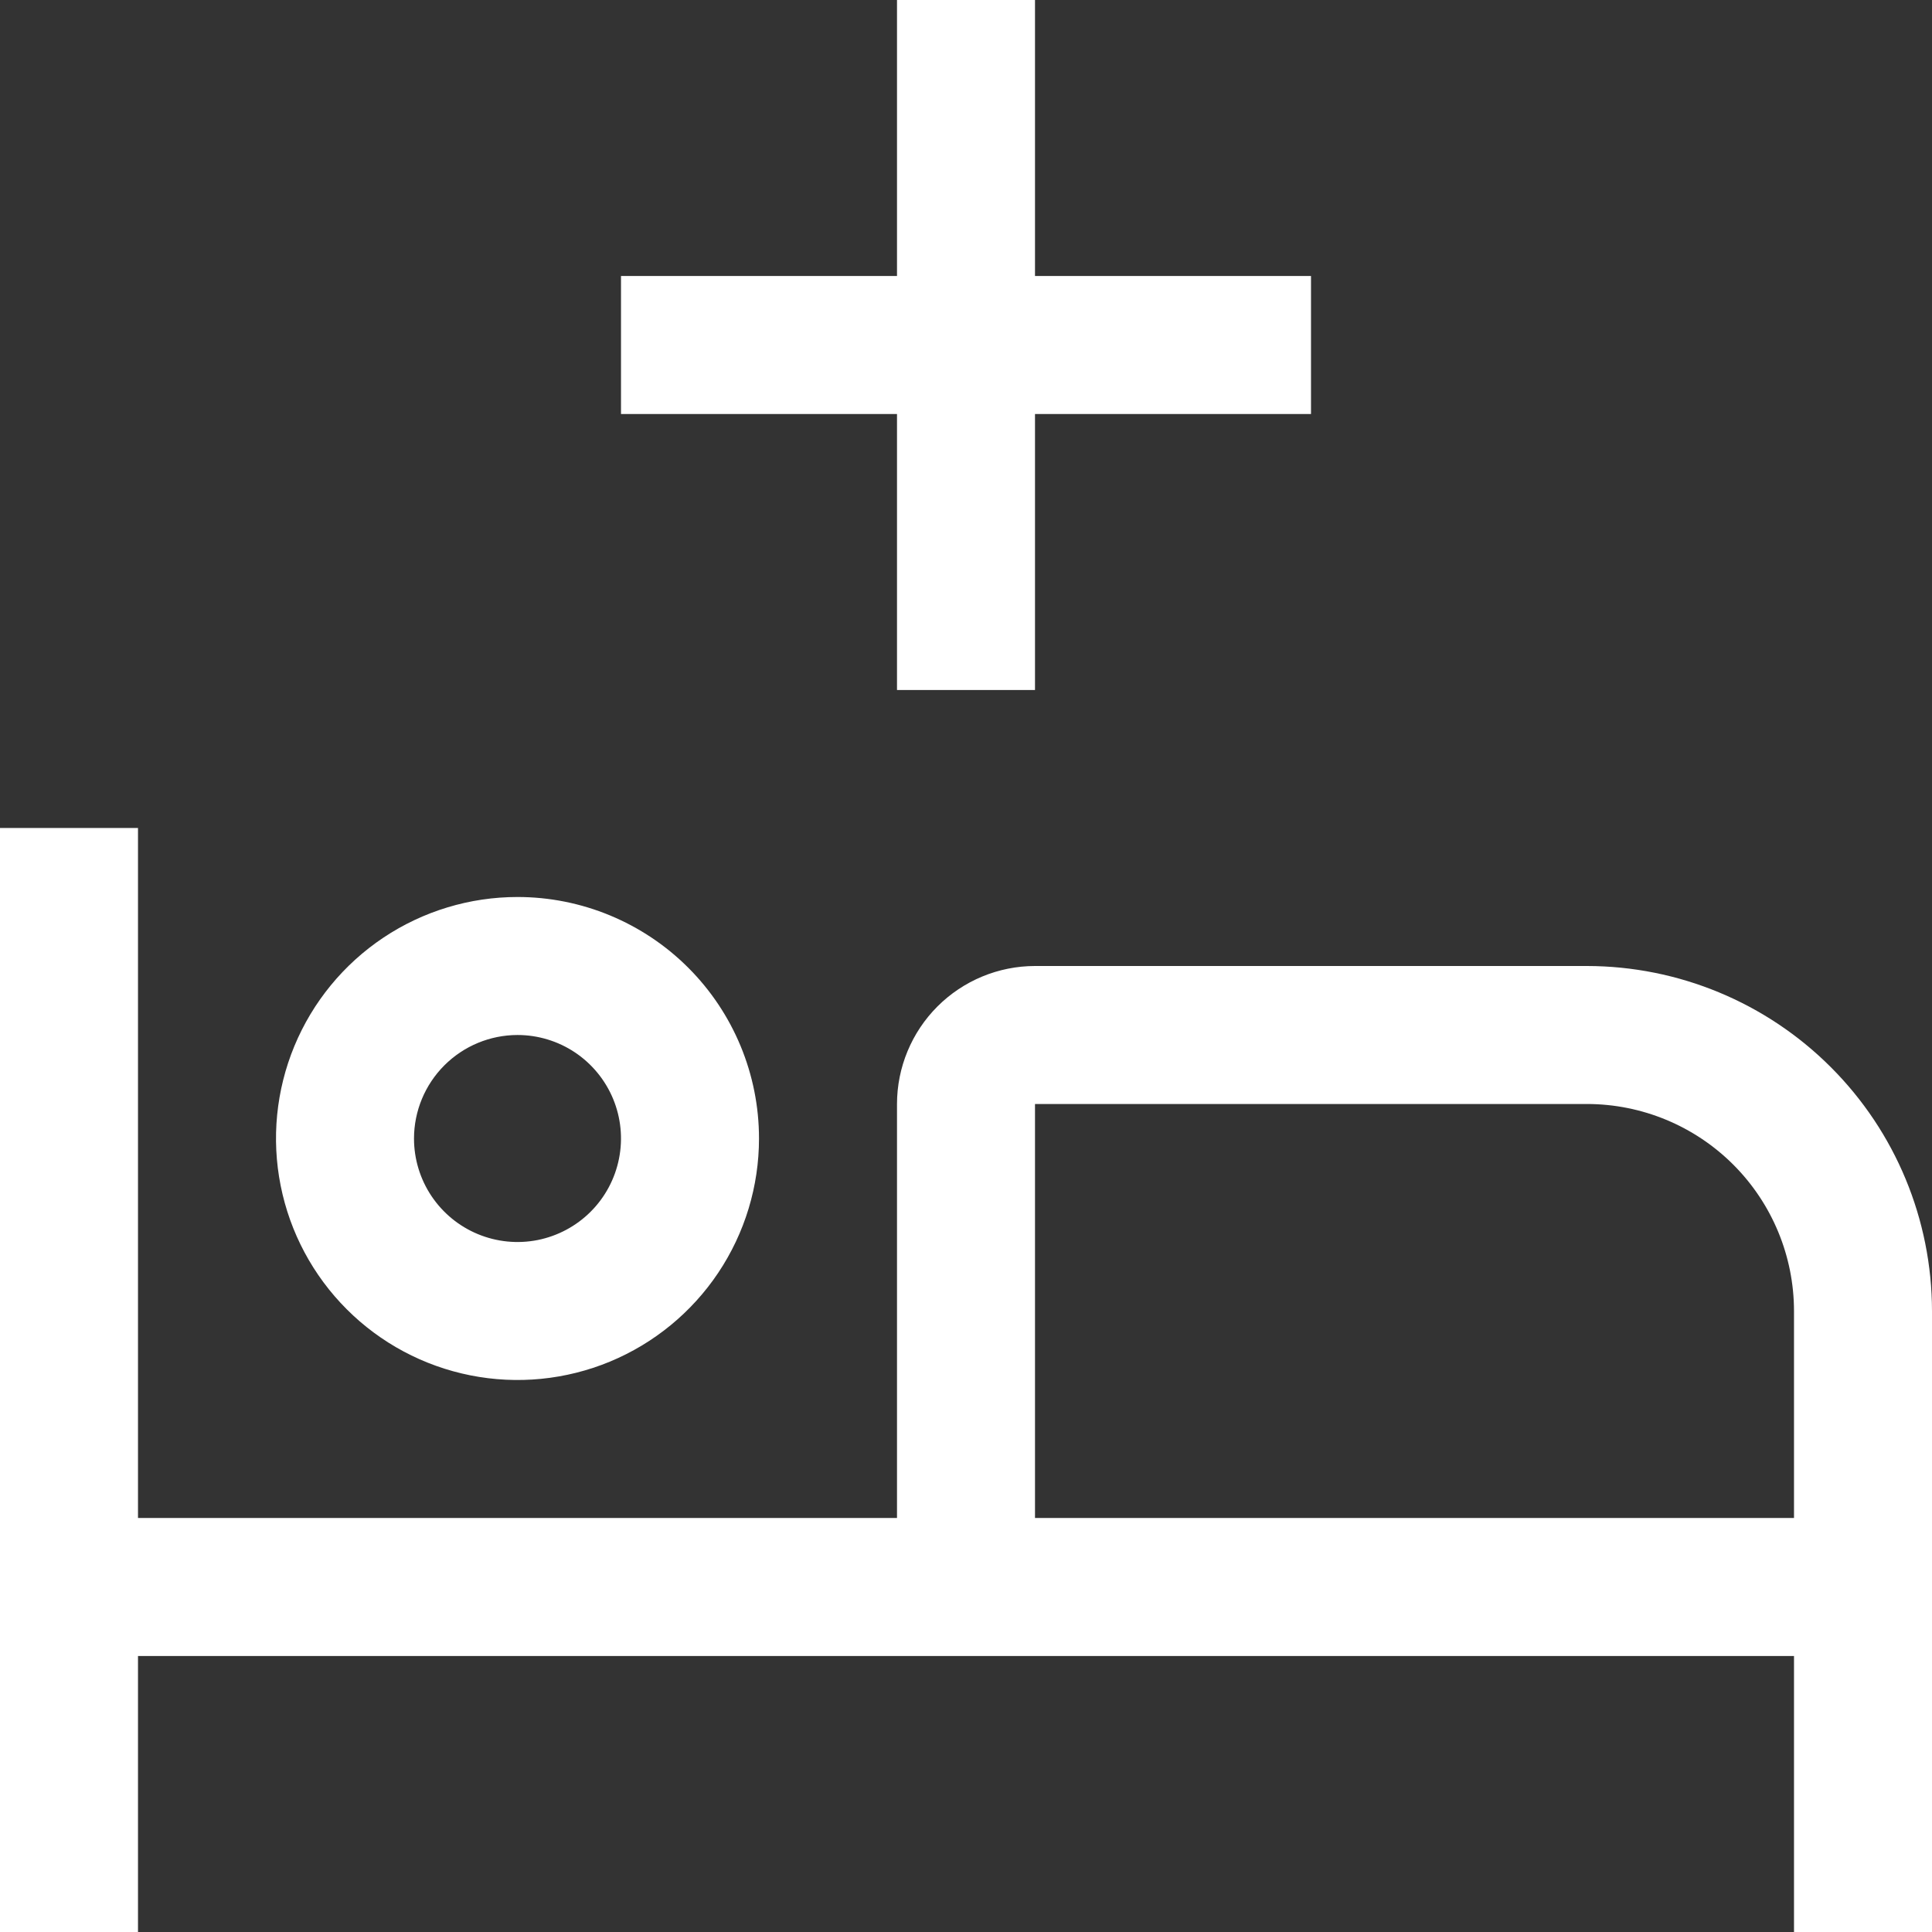 <?xml version="1.0" encoding="UTF-8"?>
<svg xmlns="http://www.w3.org/2000/svg" width="49" height="49" viewBox="0 0 49 49" fill="none">
  <rect x="0" y="0" width="49" height="49" fill="#333333" stroke="none"/>
  <path d="M40.25 24.5H26.25C25.322 24.501 24.432 24.87 23.776 25.526C23.12 26.182 22.751 27.072 22.75 28V38.5H3.5V21H0V49H3.5V42H45.5V49H49V33.25C48.997 30.93 48.075 28.706 46.434 27.066C44.794 25.425 42.57 24.503 40.25 24.5ZM45.5 38.5H26.25V28H40.25C41.642 28.001 42.977 28.555 43.961 29.539C44.945 30.523 45.499 31.858 45.5 33.25V38.5Z" fill="white"></path>
  <path d="M13.125 26.25C13.644 26.25 14.152 26.404 14.583 26.692C15.015 26.981 15.351 27.391 15.55 27.87C15.749 28.35 15.801 28.878 15.699 29.387C15.598 29.896 15.348 30.364 14.981 30.731C14.614 31.098 14.146 31.348 13.637 31.45C13.128 31.551 12.6 31.499 12.12 31.3C11.641 31.102 11.231 30.765 10.942 30.333C10.654 29.902 10.5 29.394 10.5 28.875C10.501 28.179 10.778 27.512 11.27 27.02C11.762 26.528 12.429 26.251 13.125 26.25ZM13.125 22.75C11.914 22.75 10.729 23.109 9.722 23.782C8.715 24.455 7.93 25.412 7.466 26.531C7.003 27.65 6.881 28.882 7.118 30.07C7.354 31.258 7.937 32.349 8.794 33.206C9.65 34.063 10.742 34.646 11.93 34.882C13.118 35.119 14.35 34.997 15.469 34.534C16.588 34.07 17.545 33.285 18.218 32.278C18.891 31.271 19.25 30.086 19.25 28.875C19.25 27.25 18.605 25.693 17.456 24.544C16.307 23.395 14.749 22.75 13.125 22.75ZM33.25 7H26.25V0H22.75V7H15.75V10.5H22.75V17.5H26.25V10.5H33.25V7Z" fill="white"></path>
</svg>
